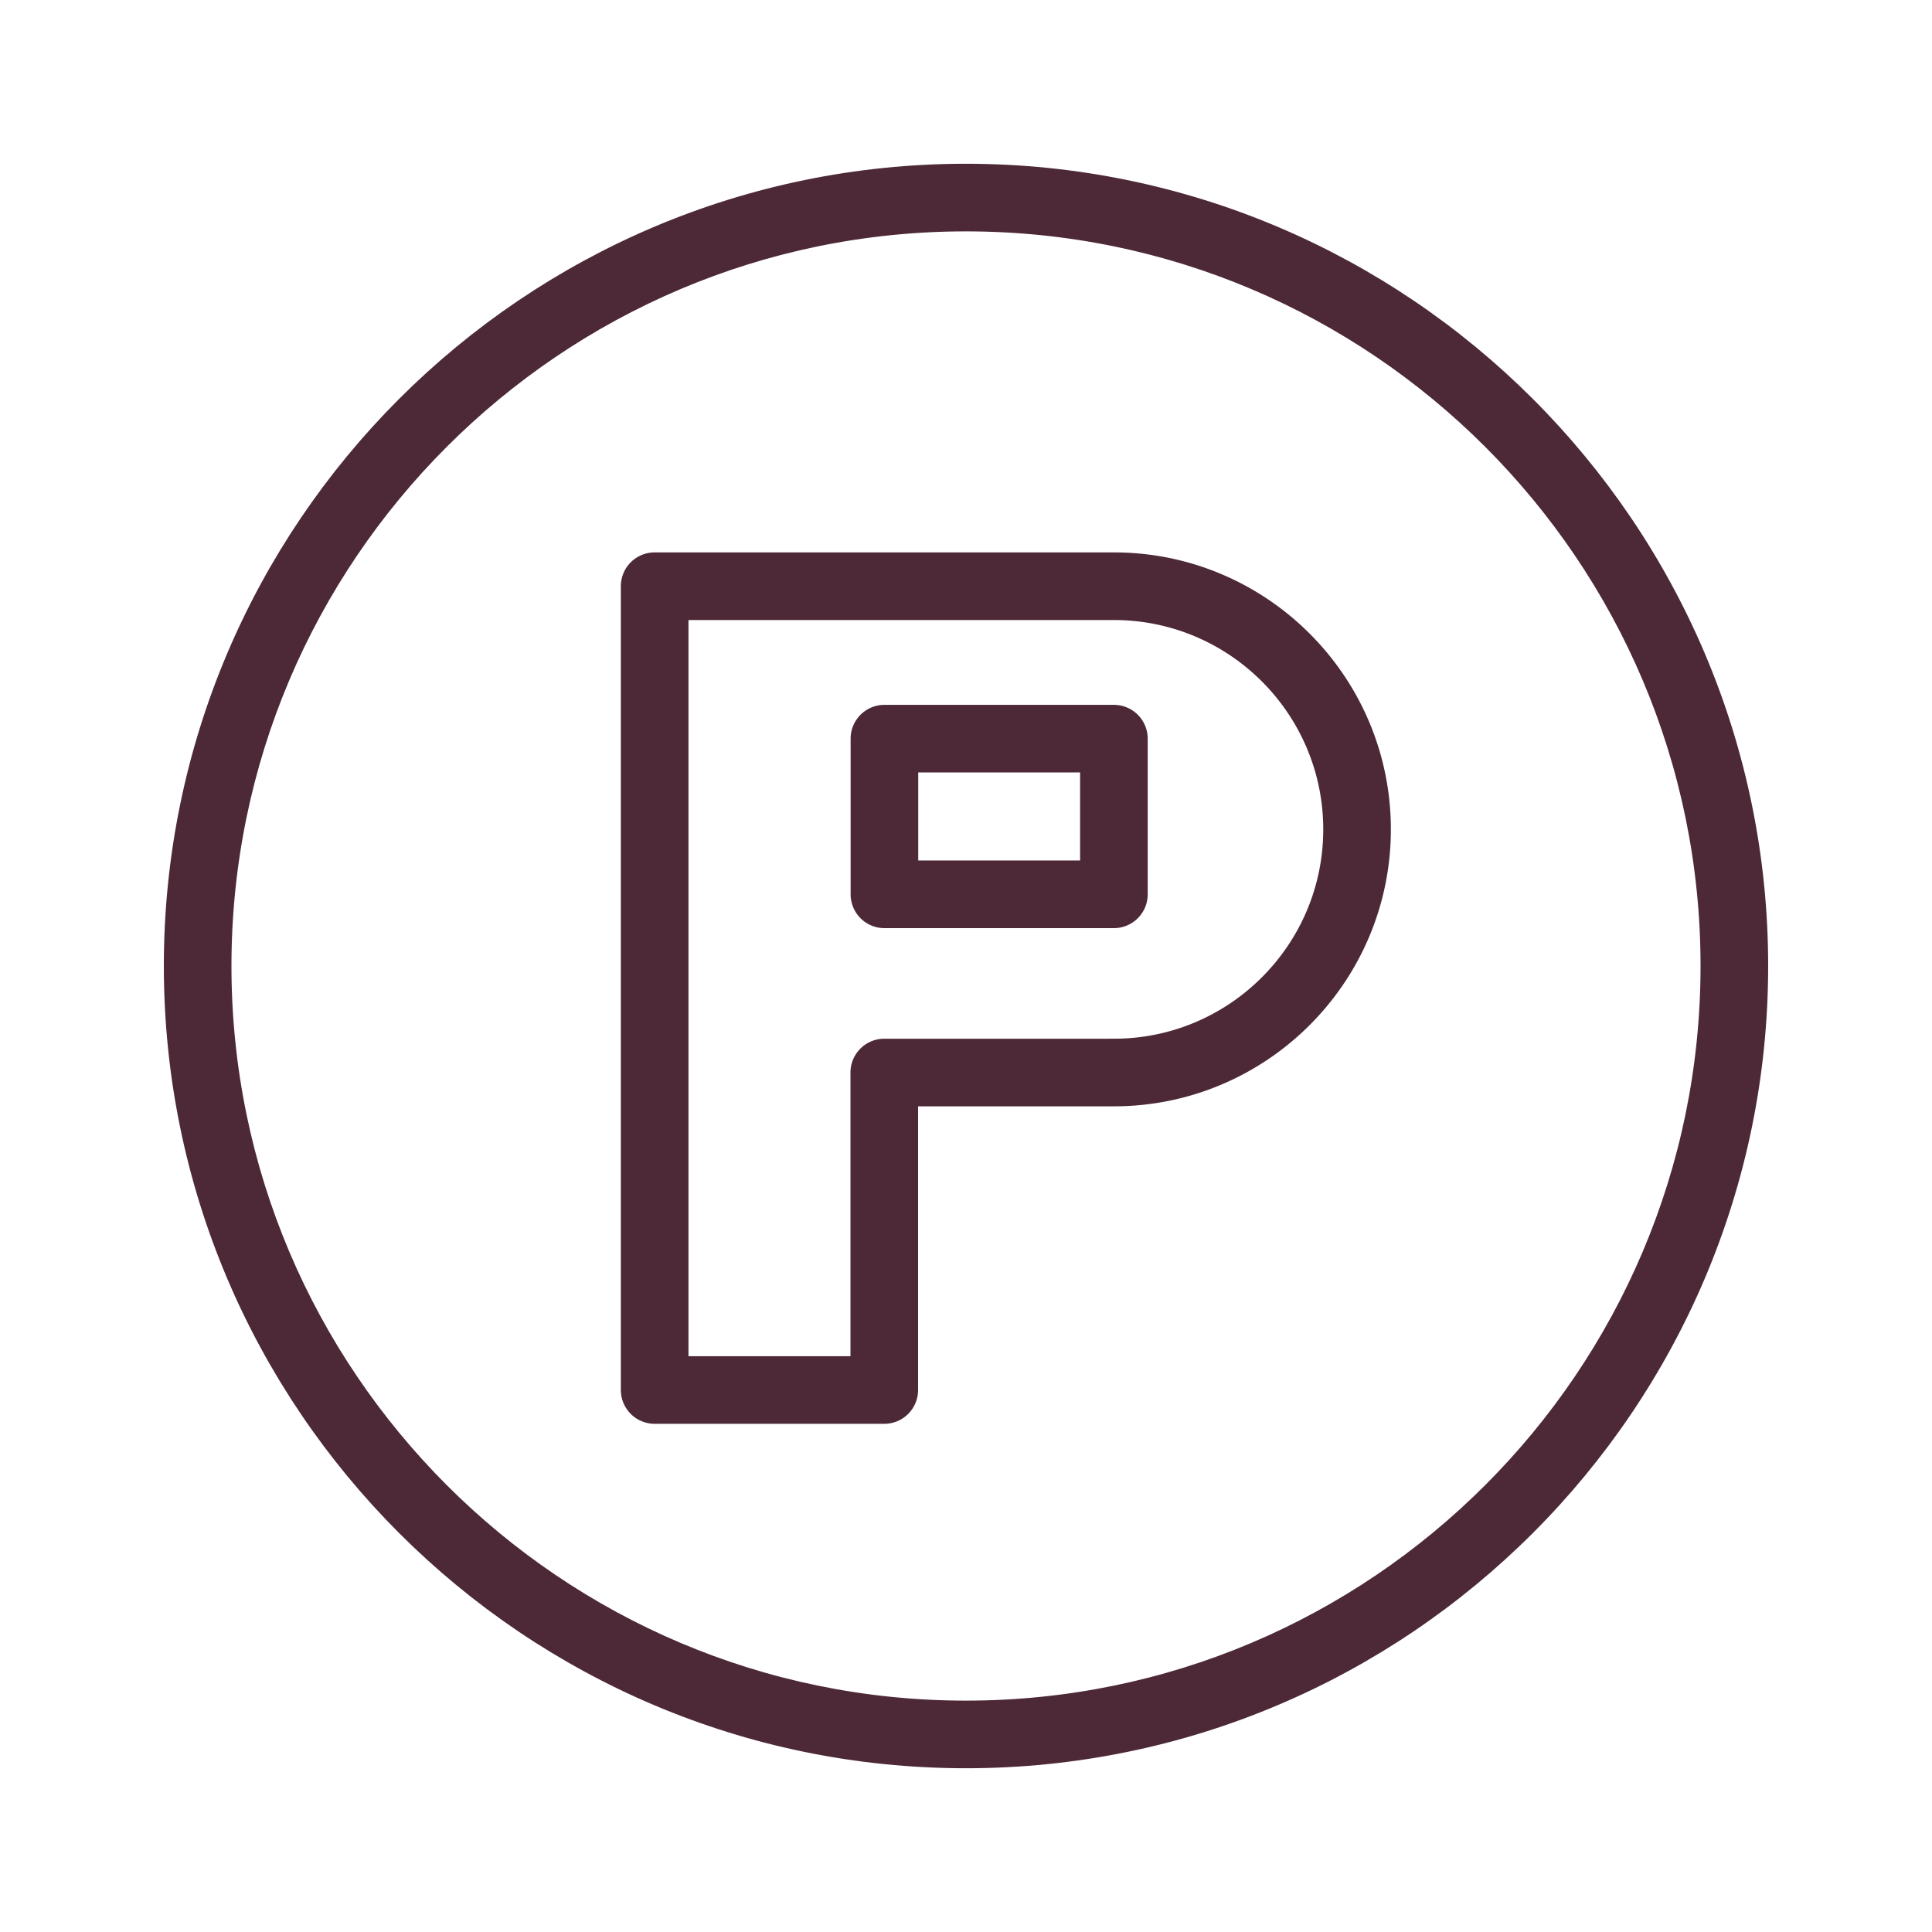 <svg xmlns="http://www.w3.org/2000/svg" viewBox="0 0 100 100" fill-rule="evenodd"><g class="t-group-origins"><path d="M49.996 8.726C27.242 8.726 8.73 27.24 8.73 49.997c0 22.761 18.512 41.277 41.266 41.277 22.759 0 41.274-18.517 41.274-41.277.001-22.757-18.515-41.271-41.274-41.271zm0 79.548c-21.1 0-38.266-17.171-38.266-38.277 0-21.103 17.166-38.271 38.266-38.271 21.104 0 38.274 17.168 38.274 38.271.001 21.106-17.169 38.277-38.274 38.277z" stroke-width="0.5" stroke="#4d2937" fill="#4d2937" stroke-width-old="0"></path><path d="M57.655 28.842h-23.77a1.5 1.5 0 0 0-1.5 1.5v41.604a1.5 1.5 0 0 0 1.5 1.5H45.77a1.5 1.5 0 0 0 1.5-1.5V57.013h10.385c7.767 0 14.086-6.319 14.086-14.086s-6.319-14.085-14.086-14.085zm0 25.172H45.77a1.5 1.5 0 0 0-1.5 1.5v14.933h-8.885V31.843h22.27c6.113 0 11.086 4.973 11.086 11.086s-4.972 11.085-11.086 11.085z" stroke-width="0.5" stroke="#4d2937" fill="#4d2937" stroke-width-old="0"></path><path d="M57.655 36.733H45.778a1.5 1.5 0 0 0-1.5 1.5v8.057a1.5 1.5 0 0 0 1.5 1.5h11.877a1.5 1.5 0 0 0 1.5-1.5v-8.057a1.5 1.5 0 0 0-1.5-1.5zm-1.5 8.056h-8.877v-5.057h8.877v5.057z" stroke-width="0.5" stroke="#4d2937" fill="#4d2937" stroke-width-old="0"></path></g></svg>
